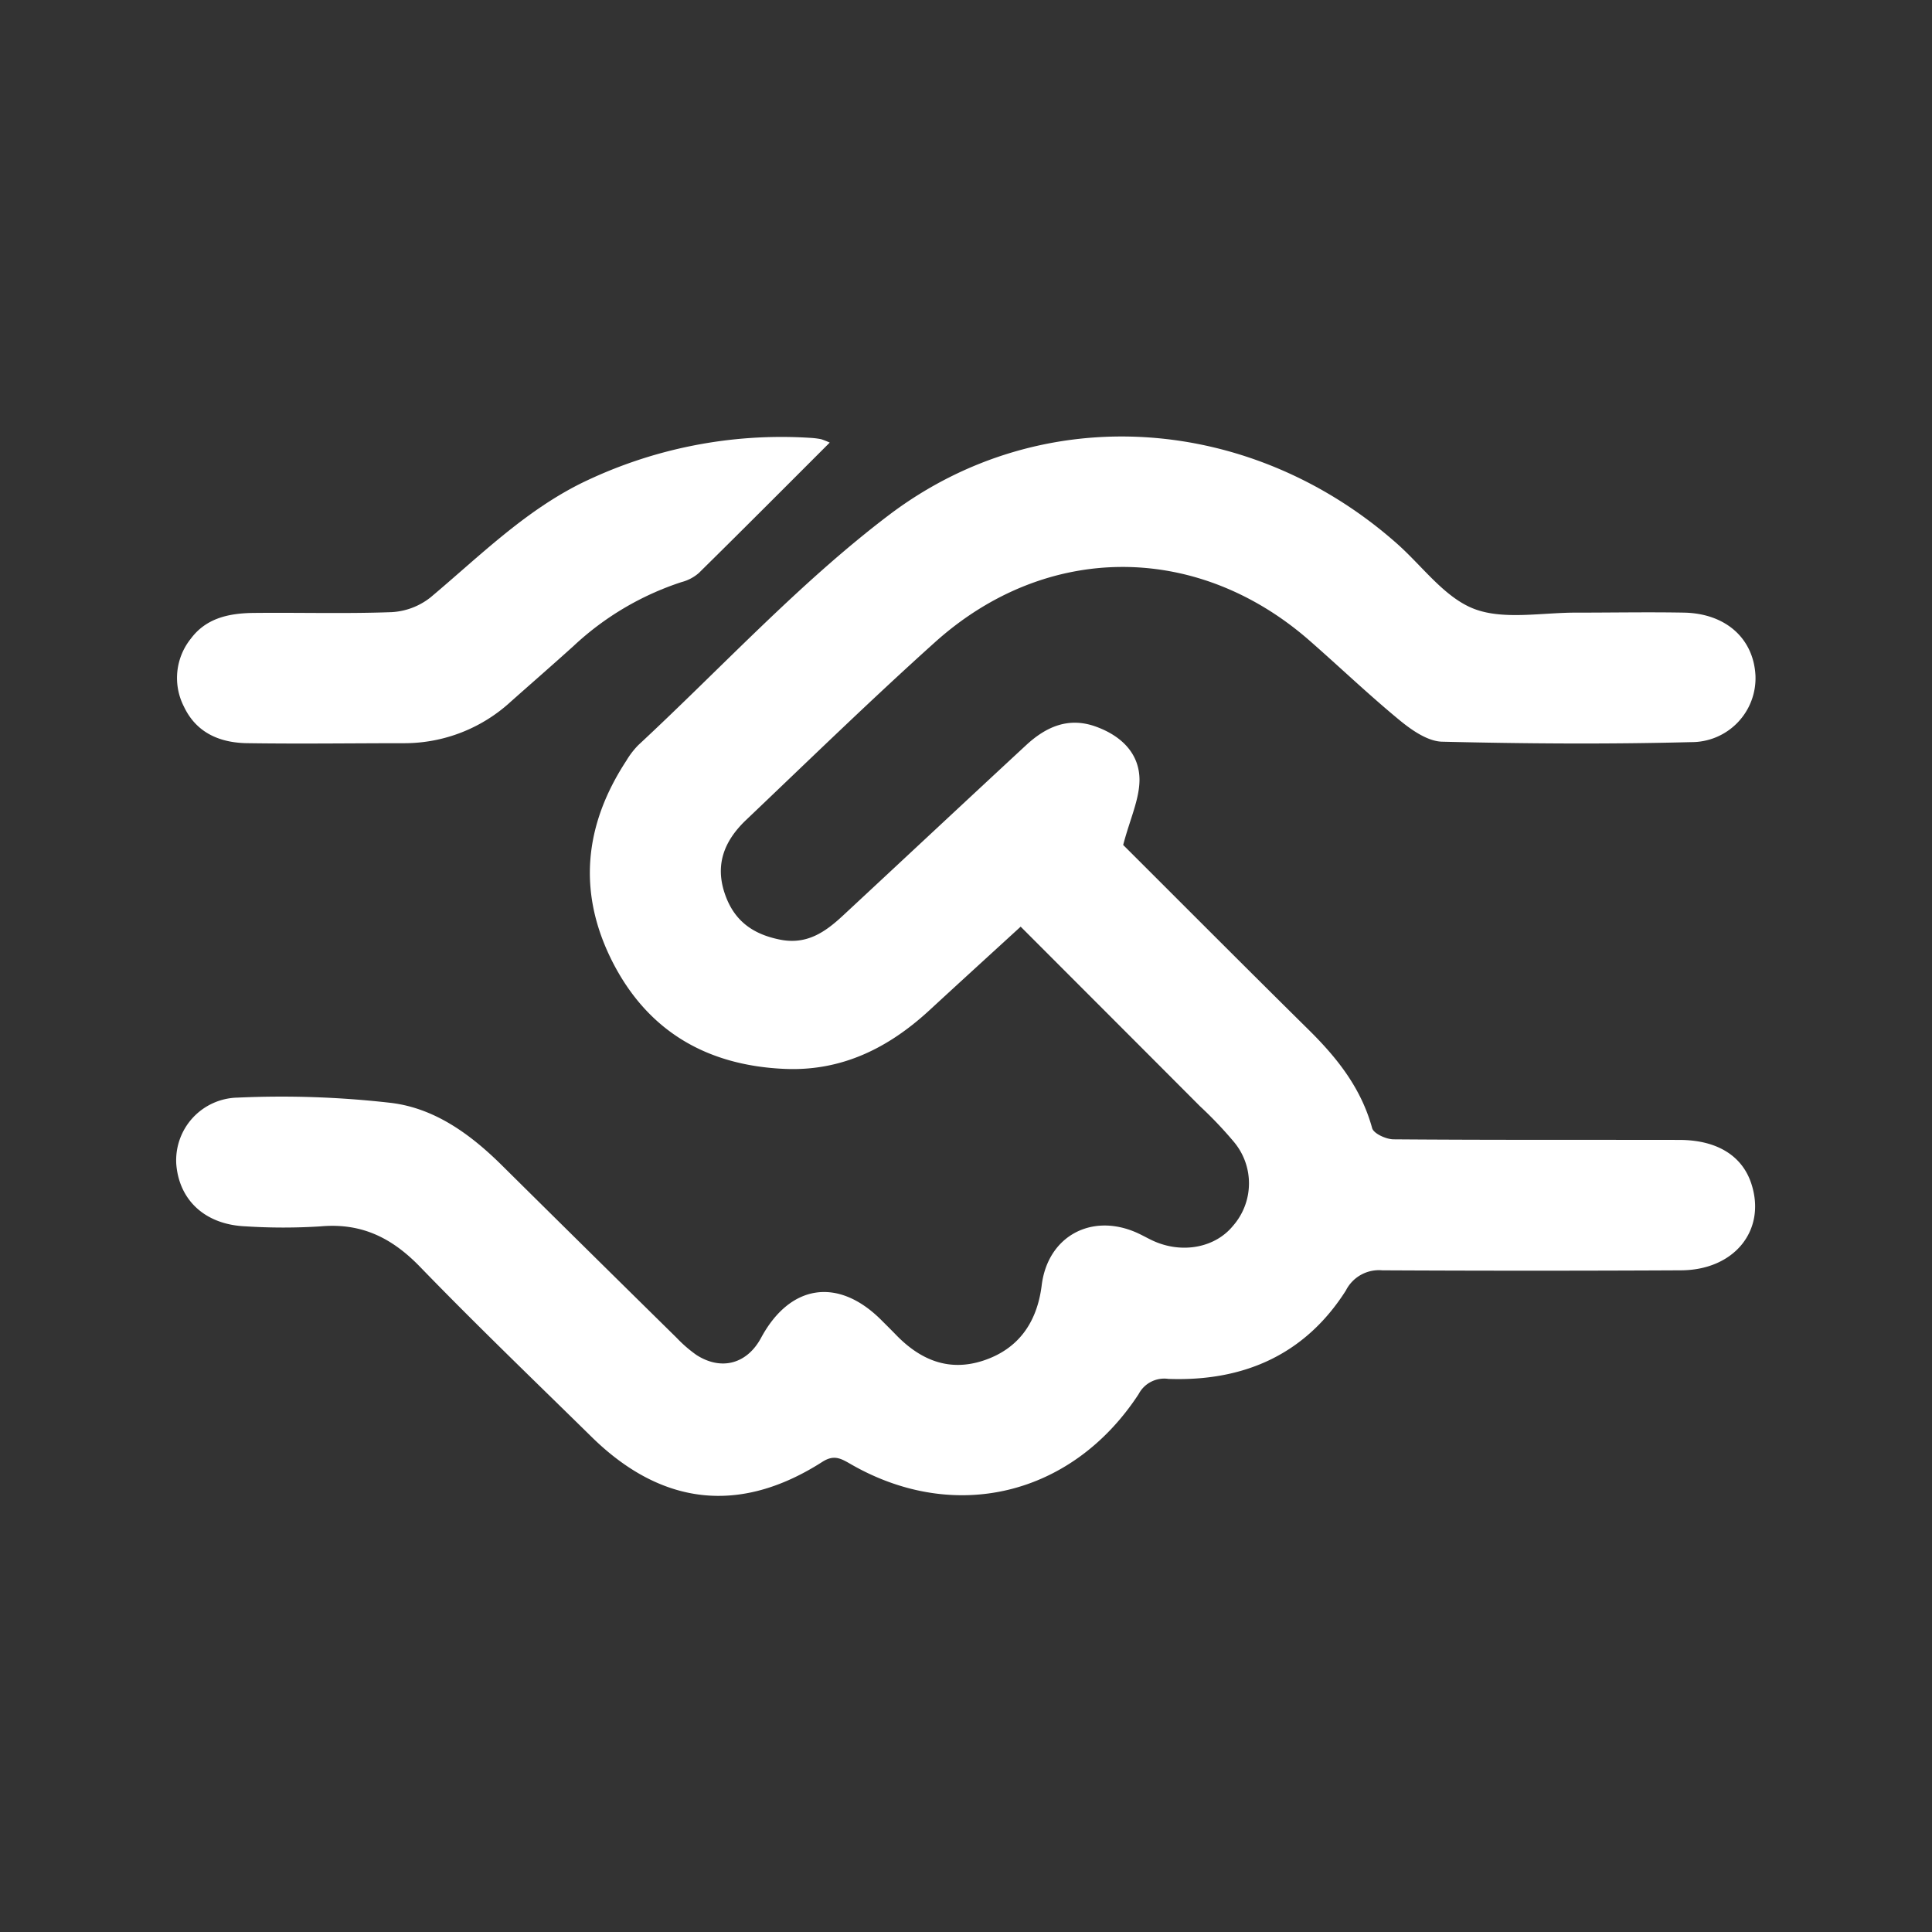 <?xml version="1.0" encoding="UTF-8"?>
<svg xmlns="http://www.w3.org/2000/svg" id="Ebene_1" data-name="Ebene 1" viewBox="0 0 232.01 232.01">
  <rect x="0" y="0" width="232.01" height="232.01" fill="#333333" stroke="none"/>
  <defs>
    <style>.cls-1{fill:#fff;}</style>
  </defs>
  <path class="cls-1" d="M134.88,101.47c7.09,7.07,14.65,14.67,22.28,22.2,3.43,3.39,6.3,7,7.62,11.81.18.65,1.67,1.33,2.56,1.34,11.44.09,22.87.05,34.3.07,4.59,0,7.66,1.94,8.72,5.4,1.71,5.51-2.12,10.23-8.49,10.26q-17.94.09-35.88,0a4.45,4.45,0,0,0-4.37,2.43c-4.93,7.75-12.33,10.93-21.3,10.61a3.47,3.47,0,0,0-3.58,1.82c-8,12.24-22.19,15.64-34.72,8.33-1.12-.64-1.93-1.05-3.28-.18-9.88,6.32-19.27,5.27-27.69-3-6.9-6.78-13.88-13.48-20.61-20.43-3.36-3.47-7-5.29-11.92-4.86a70.49,70.49,0,0,1-9,0c-4.86-.19-8-3.11-8.35-7.46a7.53,7.53,0,0,1,7.37-8,115.3,115.3,0,0,1,18.39.63c5.26.63,9.56,3.76,13.33,7.49q10.5,10.4,21,20.73a16,16,0,0,0,2.38,2.06c3,1.92,6.07,1.06,7.75-2.05,3.46-6.43,9.2-7.32,14.36-2.23.62.62,1.25,1.24,1.86,1.87,2.91,3,6.33,4.45,10.48,3.08s6.43-4.5,7-9c.71-5.94,6-8.79,11.46-6.34.64.29,1.25.64,1.89.94,3.47,1.6,7.45.87,9.61-1.76a7.75,7.75,0,0,0,.07-10.17,47.89,47.89,0,0,0-4-4.2c-7.13-7.15-14.27-14.29-21.55-21.58-3.77,3.45-7.4,6.76-11,10.08-4.91,4.51-10.51,7.3-17.35,7-9.38-.41-16.5-4.57-20.74-13-4.14-8.26-3.31-16.3,1.73-24a9.86,9.86,0,0,1,1.44-1.88C86.65,80.19,96,70,106.75,61.85c18.58-14.07,43.7-12,61.14,3.55,3,2.69,5.65,6.41,9.19,7.74s8.14.41,12.27.43c4.31,0,8.62-.08,12.93,0,5,.12,8.3,3.13,8.53,7.55a7.68,7.68,0,0,1-7.73,8c-9.94.26-19.88.19-29.81-.05-1.72,0-3.63-1.31-5.07-2.48-3.73-3.06-7.23-6.41-10.87-9.6-13.49-11.86-31.59-11.92-45,.09-7.79,7-15.28,14.3-22.86,21.51C87,101,85.88,103.77,87,107.2s3.47,5,6.68,5.64,5.42-.91,7.55-2.89c7.34-6.82,14.66-13.67,22-20.47,2.39-2.21,5.11-3.43,8.43-2.2,3,1.1,5.15,3.19,5.18,6.33C136.84,96,135.69,98.37,134.88,101.47Z"></path>
  <path class="cls-1" d="M99.64,53.15c-5.4,5.4-10.54,10.56-15.73,15.67a5.1,5.1,0,0,1-2.06,1.08,34.77,34.77,0,0,0-13,7.7c-2.48,2.24-5,4.43-7.5,6.65a18.88,18.88,0,0,1-12.71,5c-6.24,0-12.49.09-18.73,0-3.32,0-6.27-1.12-7.82-4.39a7.54,7.54,0,0,1,.84-8.18c1.8-2.41,4.45-3,7.24-3.07,5.62-.07,11.26.11,16.88-.1a8.24,8.24,0,0,0,4.65-1.77c5.78-4.85,11.14-10.22,18-13.66a54.75,54.75,0,0,1,27.59-5.5,9.56,9.56,0,0,1,1.31.16A9,9,0,0,1,99.64,53.15Z"></path>
</svg>
